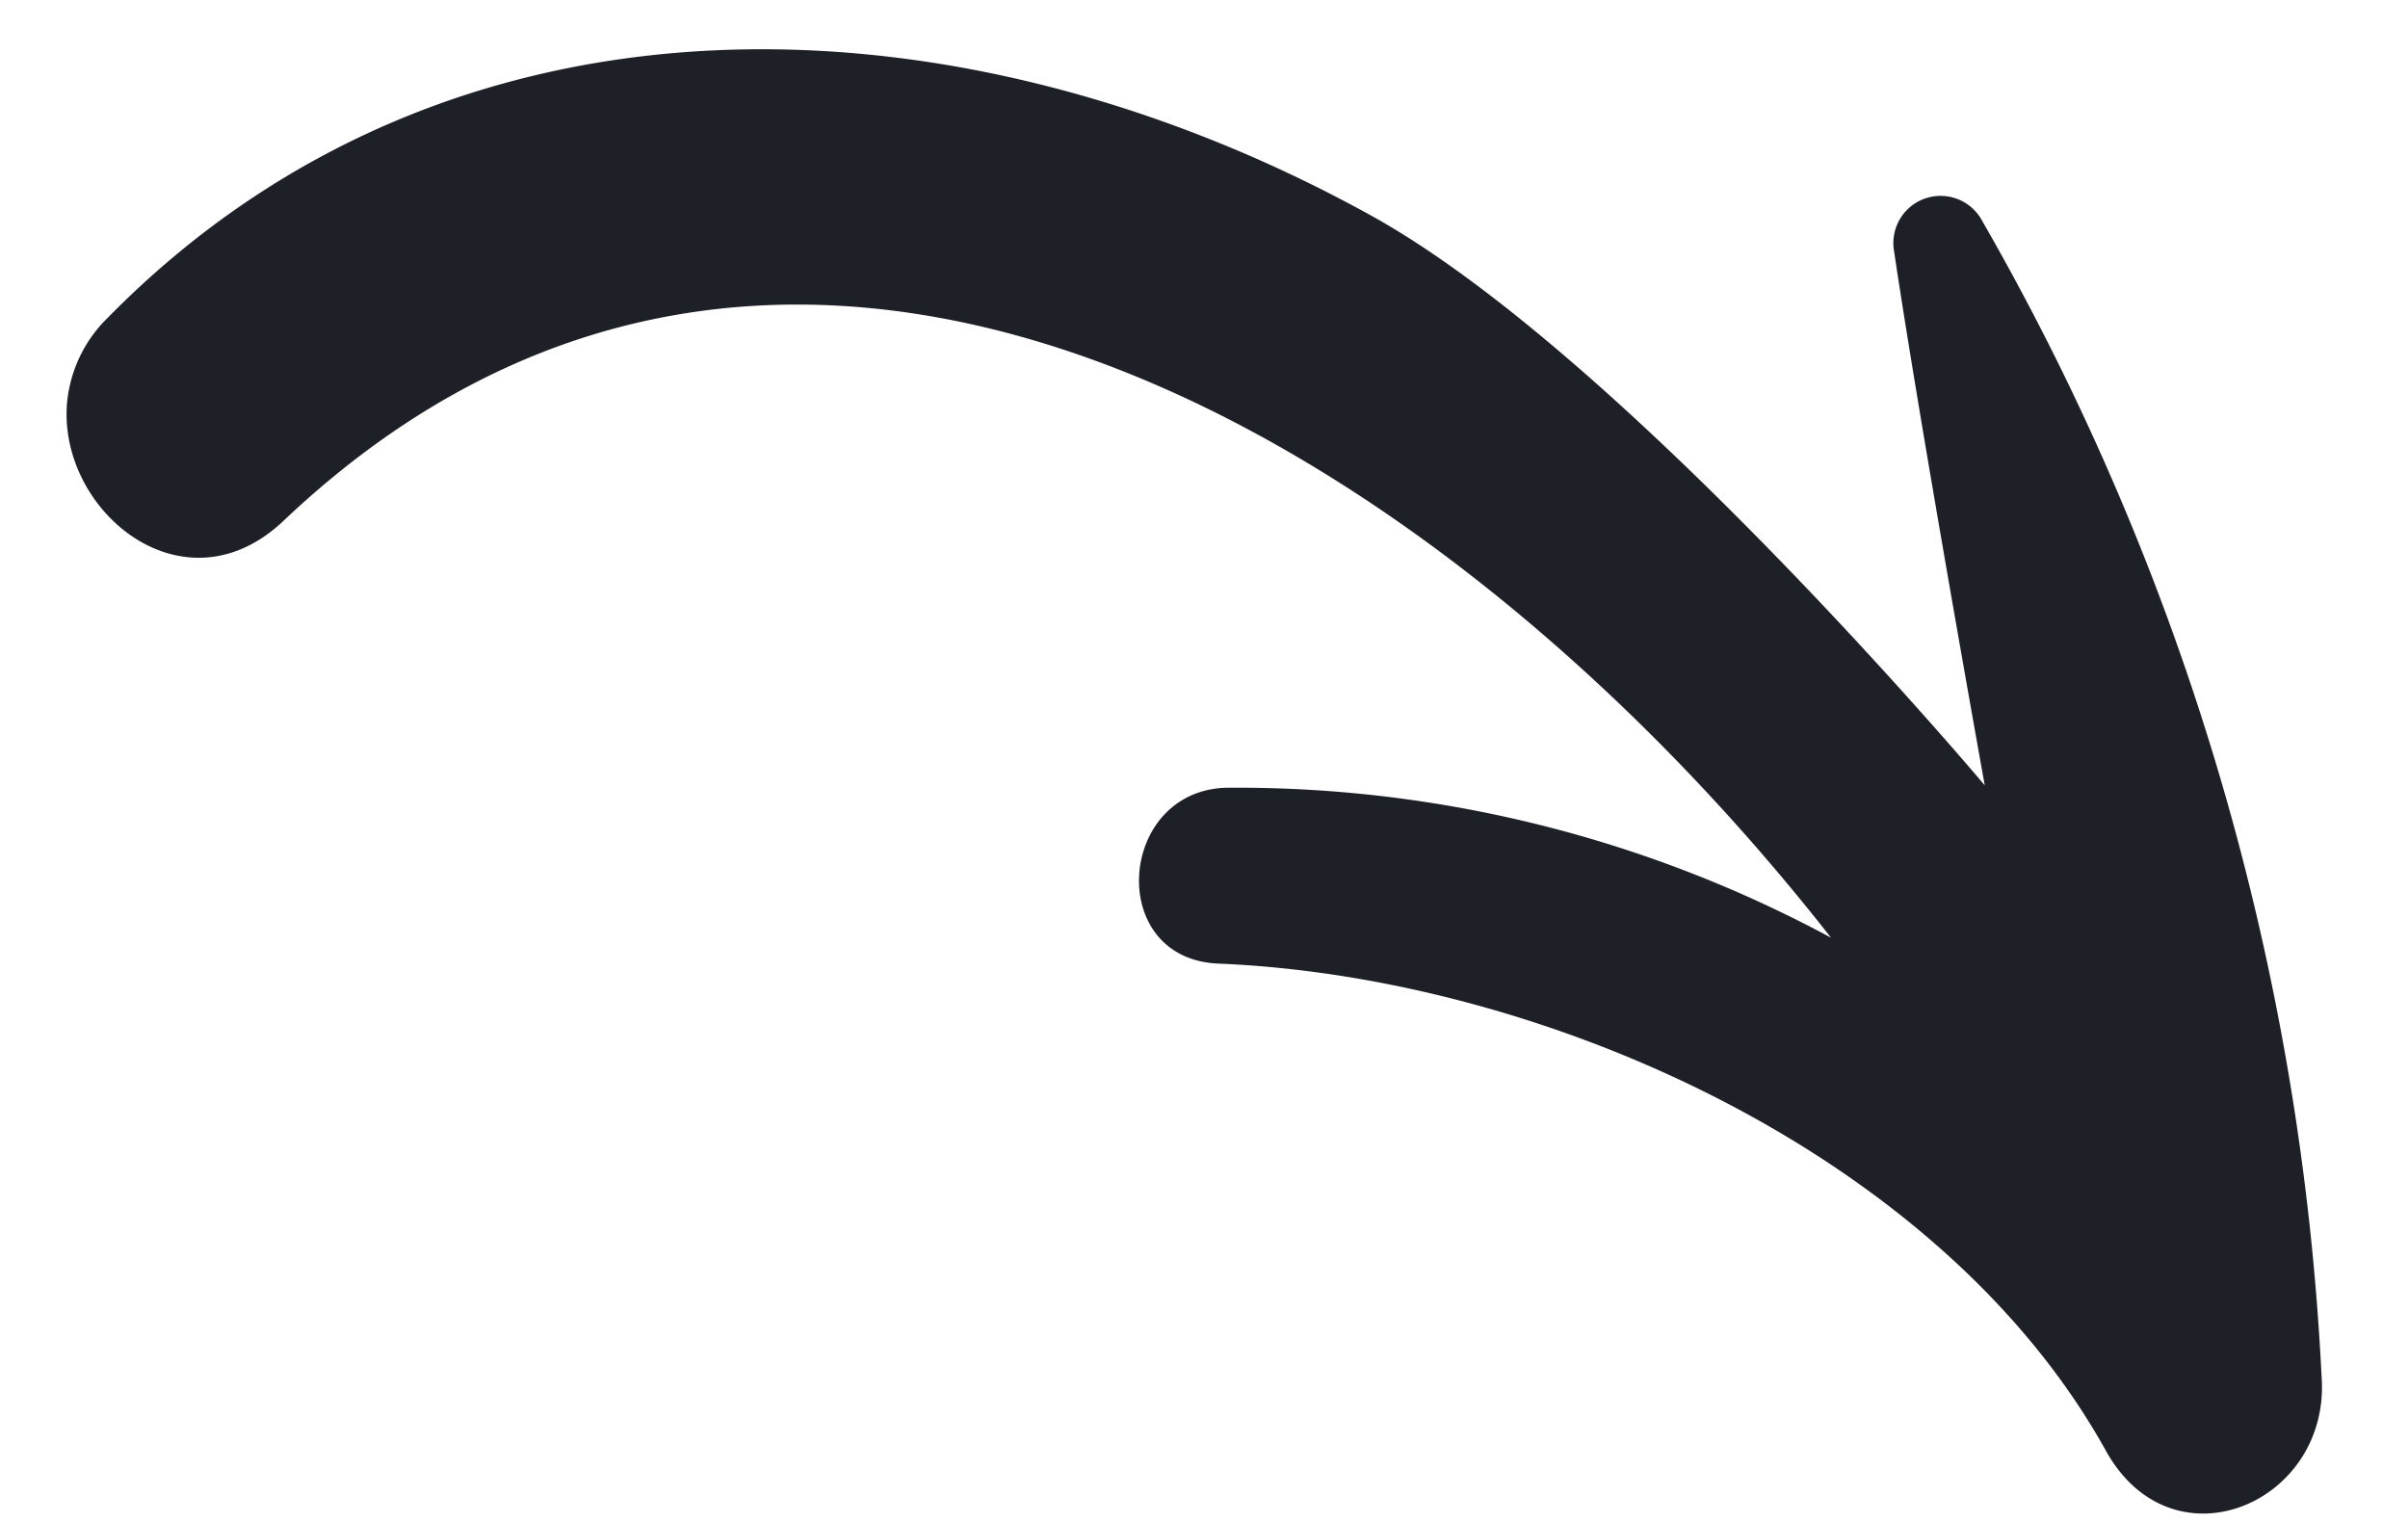 <svg xmlns="http://www.w3.org/2000/svg" width="46.945" height="29.662" viewBox="0 0 46.945 29.662">
  <path id="arrow" d="M16.7,4.369c10.075,9.246,3.05,22.5-6,30.664A24.41,24.41,0,0,0,12.8,23.154c-.125-2.2-3.5-2.23-3.437,0,.181,6.369-2.726,14.32-8.268,17.924-2.245,1.463-.711,4.439,1.729,4.094A50.169,50.169,0,0,0,24.843,37a.92.92,0,0,0-.707-1.674c-3.438.76-10.264,2.49-10.264,2.49s7.89-7.629,10.249-12.717C27.96,16.836,27.7,6.891,20.4.666A2.658,2.658,0,0,0,18.663,0C16.563,0,14.741,2.57,16.7,4.369Z" transform="translate(0.002 26.509) rotate(-86)" fill="#1d2127"/>
</svg>
